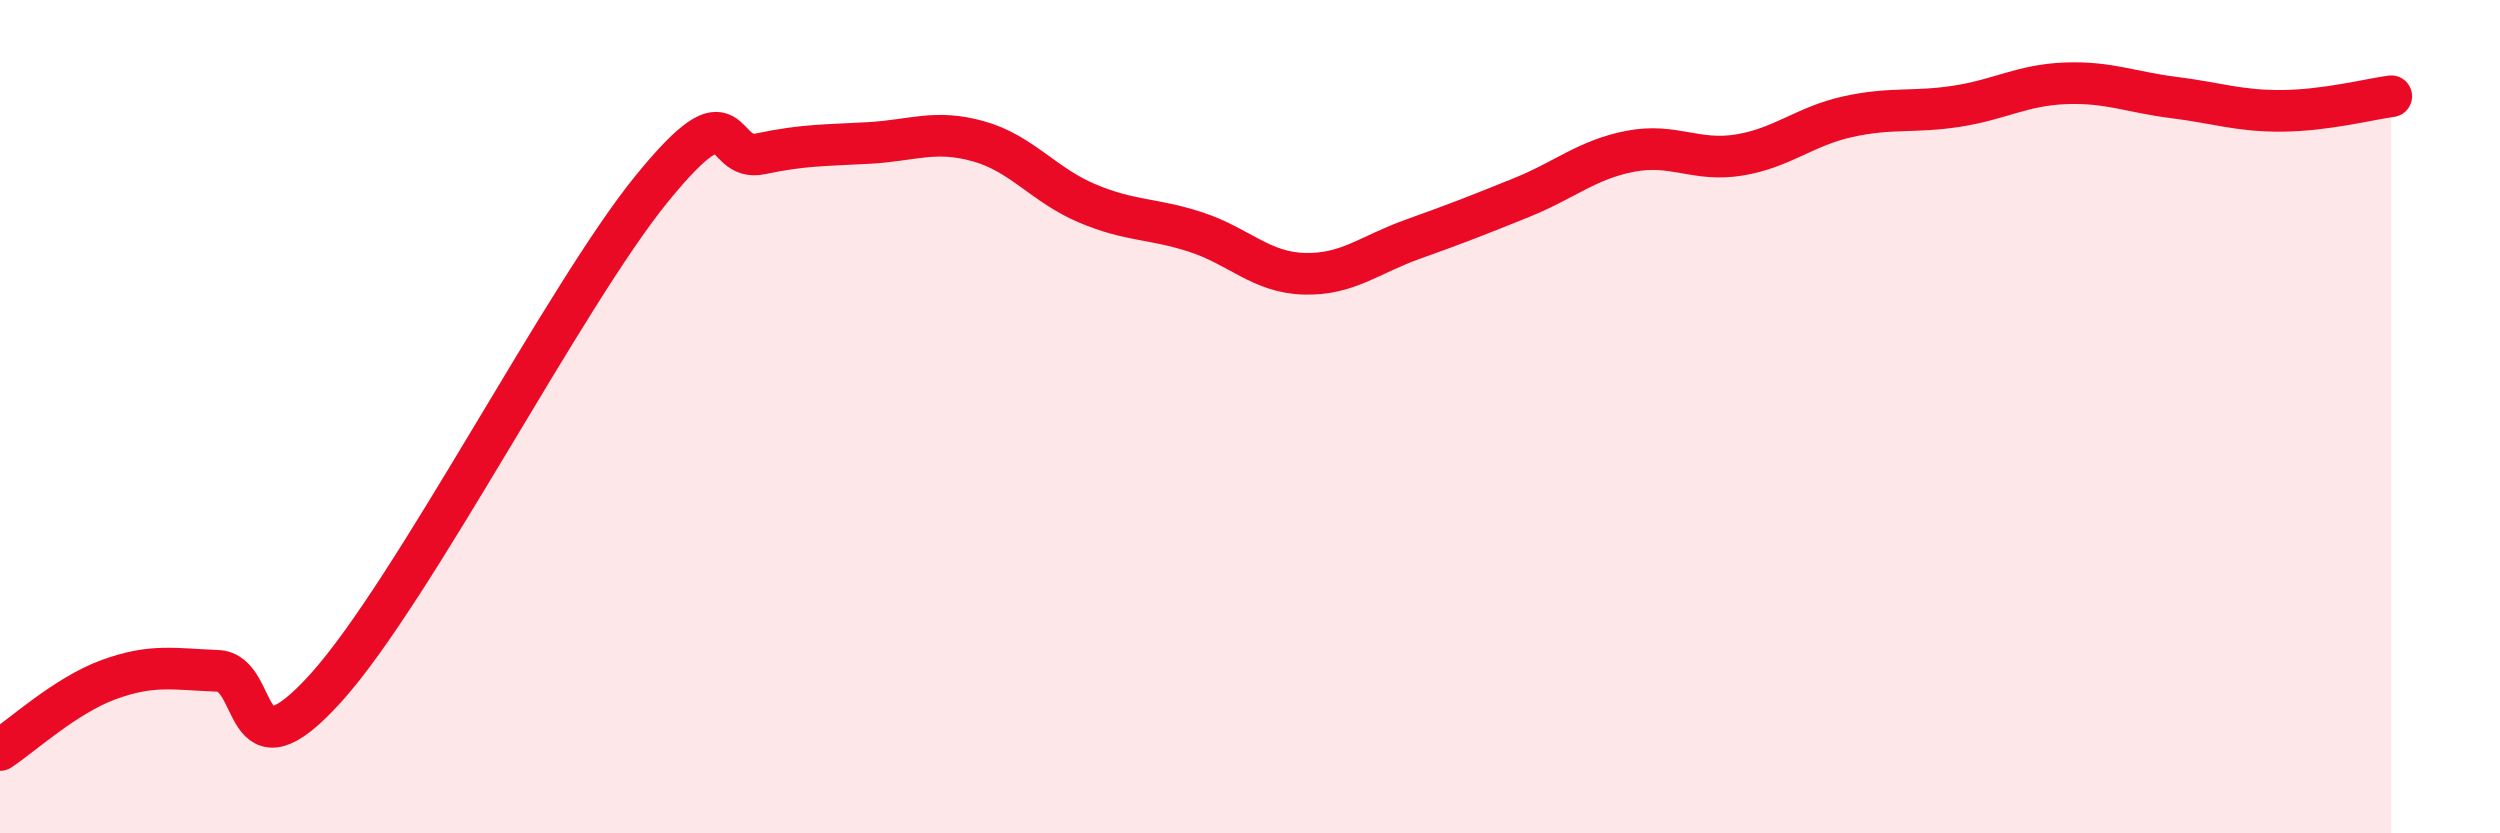 
    <svg width="60" height="20" viewBox="0 0 60 20" xmlns="http://www.w3.org/2000/svg">
      <path
        d="M 0,18 C 0.52,17.66 1.57,16.69 2.61,16.31 C 3.65,15.93 4.18,16.06 5.22,16.1 C 6.26,16.14 5.74,18.82 7.83,16.5 C 9.92,14.18 13.56,7.08 15.65,4.52 C 17.74,1.96 17.22,3.91 18.26,3.69 C 19.3,3.47 19.83,3.49 20.87,3.43 C 21.91,3.37 22.44,3.1 23.48,3.39 C 24.52,3.68 25.05,4.44 26.09,4.88 C 27.13,5.32 27.66,5.23 28.7,5.57 C 29.74,5.91 30.26,6.54 31.3,6.57 C 32.34,6.6 32.87,6.11 33.91,5.74 C 34.95,5.37 35.48,5.16 36.52,4.74 C 37.56,4.32 38.09,3.83 39.13,3.63 C 40.17,3.43 40.7,3.89 41.74,3.72 C 42.78,3.55 43.31,3.03 44.35,2.8 C 45.39,2.57 45.92,2.71 46.96,2.55 C 48,2.39 48.53,2.04 49.57,2 C 50.61,1.96 51.13,2.21 52.17,2.34 C 53.21,2.47 53.74,2.67 54.78,2.66 C 55.82,2.65 56.87,2.38 57.39,2.31L57.39 20L0 20Z"
        fill="#EB0A25"
        opacity="0.1"
        stroke-linecap="round"
        stroke-linejoin="round"
      />
      <path
        d="M 0,18 C 0.52,17.66 1.57,16.69 2.61,16.31 C 3.65,15.93 4.18,16.06 5.22,16.1 C 6.26,16.14 5.74,18.82 7.83,16.5 C 9.92,14.18 13.56,7.08 15.65,4.52 C 17.74,1.96 17.22,3.91 18.26,3.69 C 19.3,3.47 19.83,3.49 20.87,3.43 C 21.91,3.37 22.44,3.1 23.48,3.39 C 24.52,3.68 25.05,4.44 26.09,4.88 C 27.13,5.32 27.66,5.23 28.7,5.57 C 29.74,5.91 30.26,6.54 31.3,6.57 C 32.34,6.6 32.87,6.11 33.91,5.74 C 34.95,5.37 35.48,5.16 36.52,4.74 C 37.56,4.32 38.09,3.83 39.13,3.63 C 40.17,3.43 40.7,3.89 41.74,3.72 C 42.78,3.55 43.31,3.03 44.35,2.8 C 45.39,2.57 45.92,2.71 46.96,2.55 C 48,2.39 48.53,2.04 49.57,2 C 50.61,1.96 51.13,2.21 52.17,2.34 C 53.21,2.47 53.74,2.67 54.78,2.66 C 55.82,2.65 56.87,2.38 57.39,2.31"
        stroke="#EB0A25"
        stroke-width="1"
        fill="none"
        stroke-linecap="round"
        stroke-linejoin="round"
      />
    </svg>
  